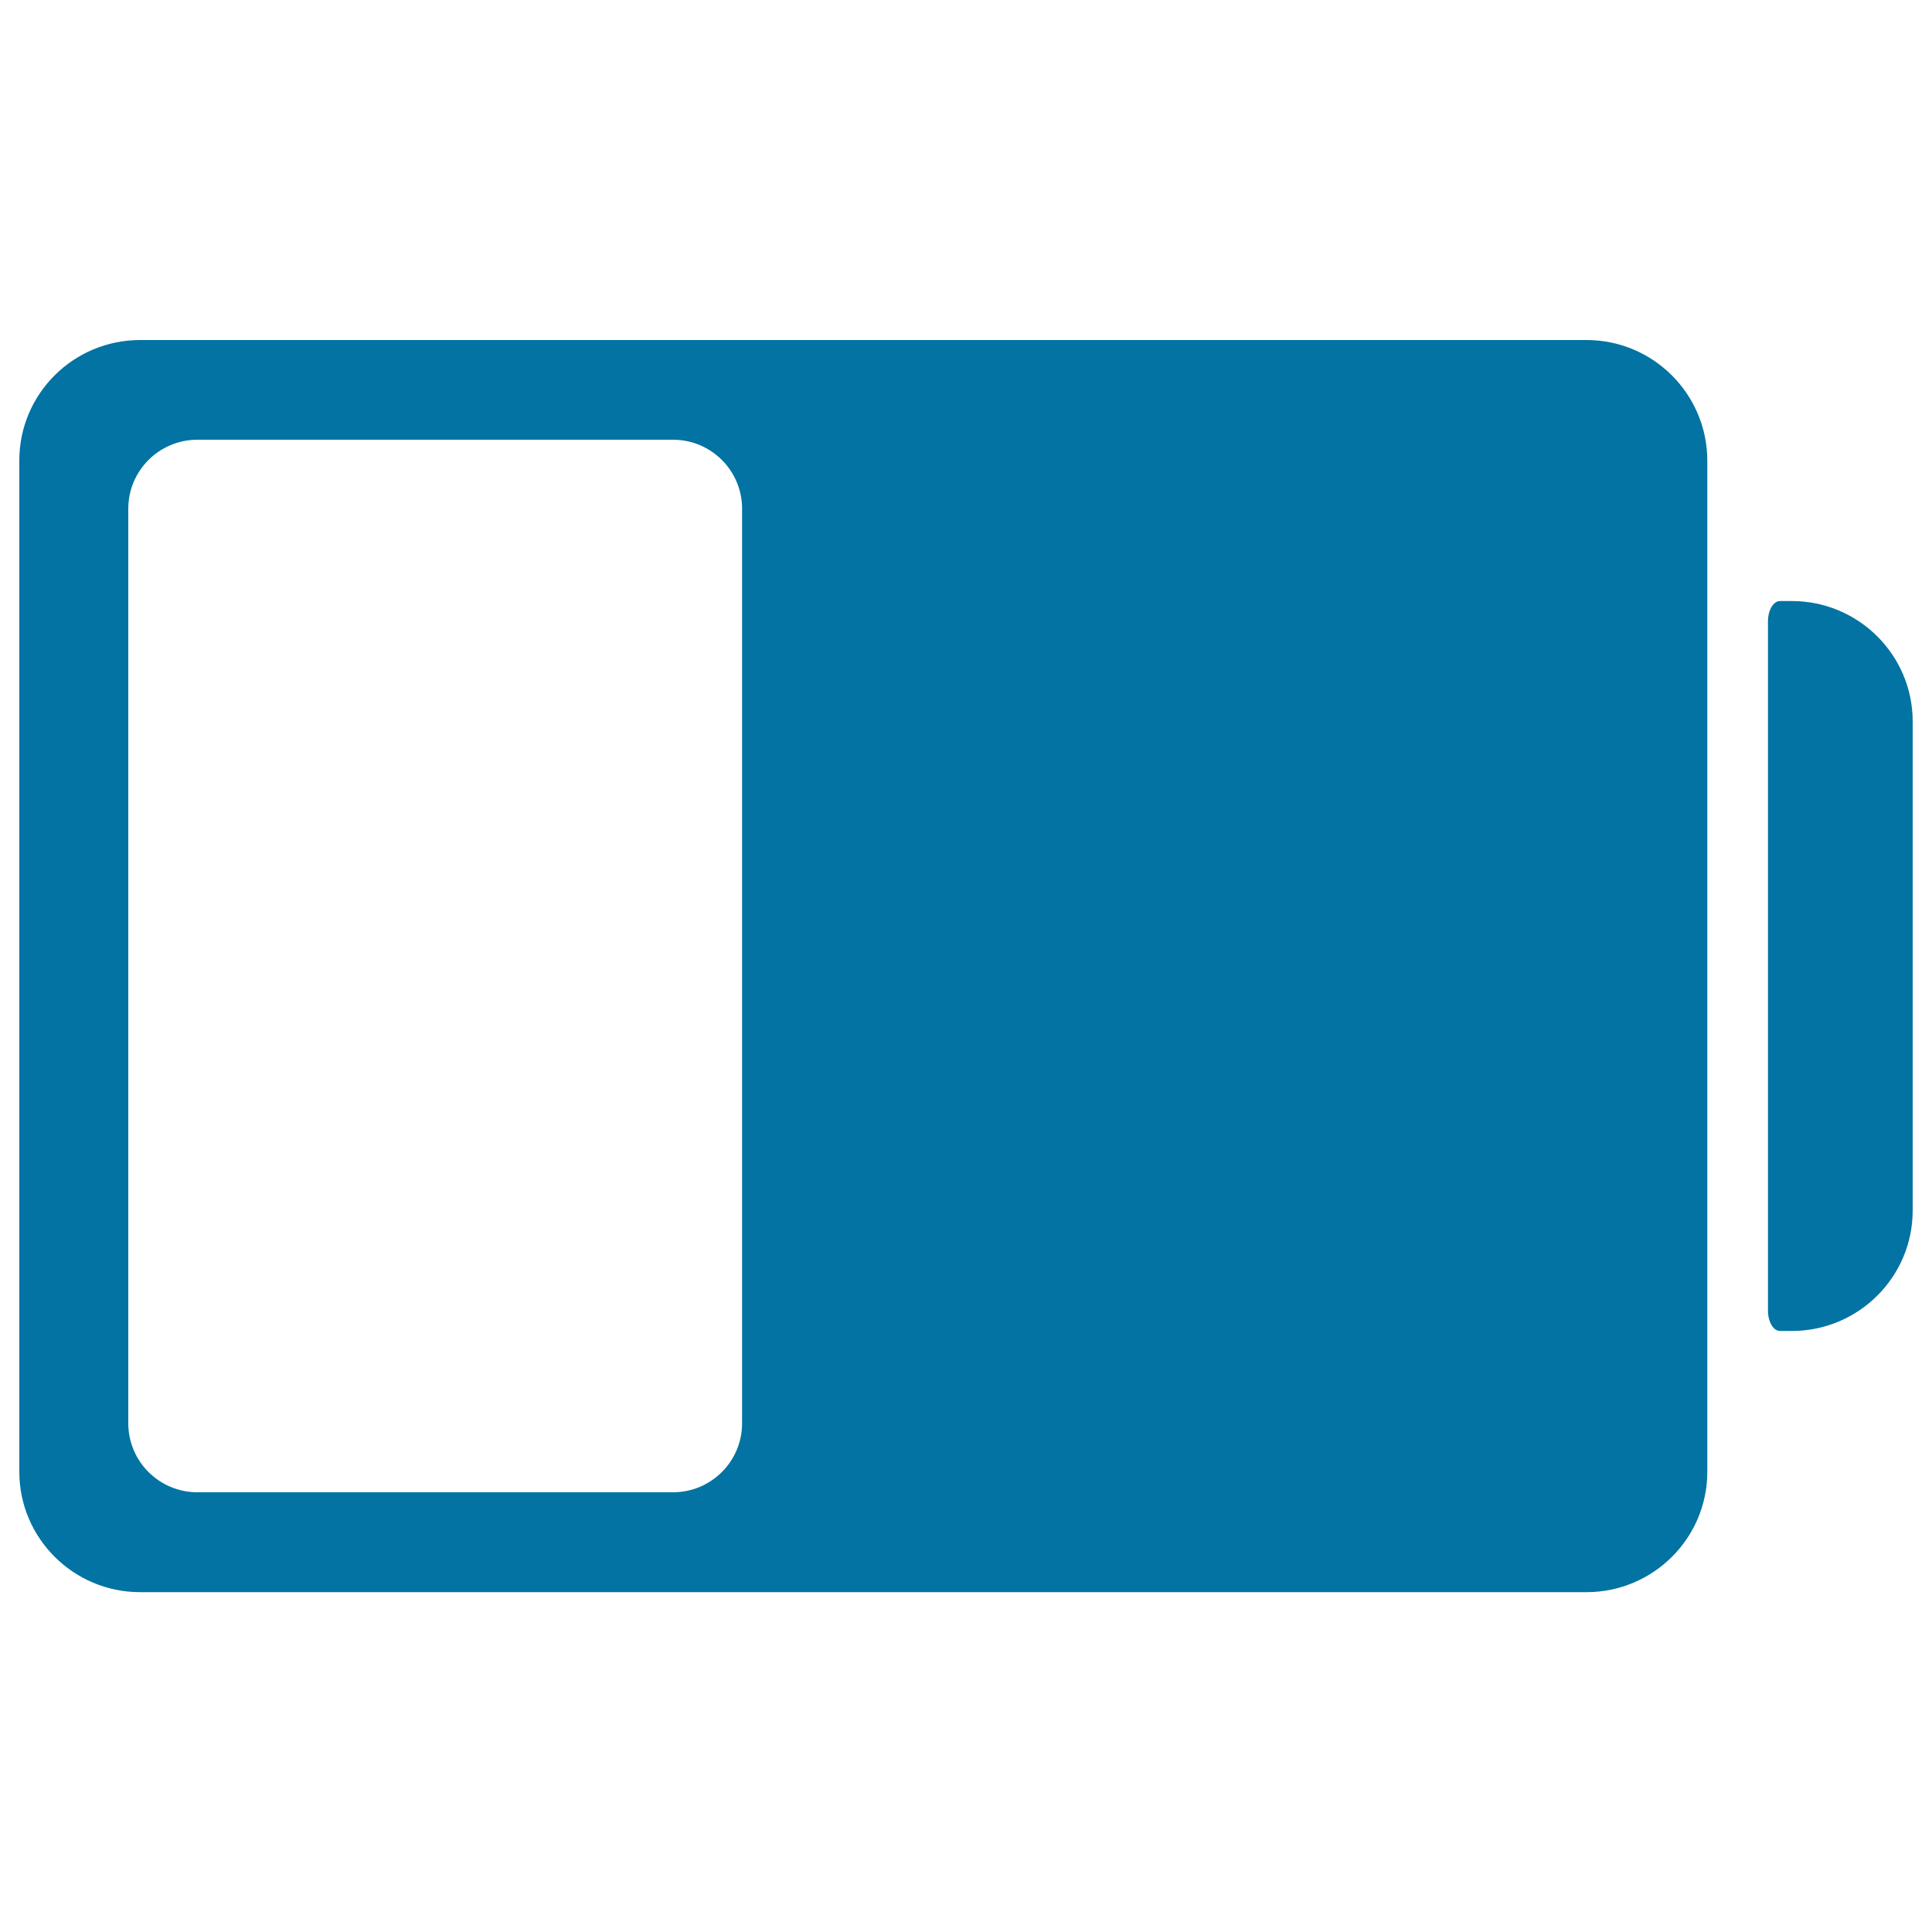 <svg xmlns="http://www.w3.org/2000/svg" viewBox="0 0 1000 1000" style="fill:#0273a2">
<title>Battery Status Symbol SVG icon</title>
<g><g><path d="M821.2,176H72.5C38,176,10,203.9,10,238.3v523.5c0,34.3,28,62.3,62.5,62.3h748.7c34.4,0,62.5-27.9,62.5-62.3V238.3C883.6,203.9,855.6,176,821.2,176z M384.1,736.7c0,19.7-16,35.7-35.8,35.7H102.2c-19.8,0-35.8-16-35.8-35.7V263.3c0-19.7,16-35.7,35.8-35.7h246.1c19.8,0,35.8,16,35.8,35.7V736.7L384.1,736.7z"/><path d="M927.5,311.1c0,0-2.8,0-6.2,0c-3.4,0-6.2,4.7-6.2,10.5v356.8c0,5.8,2.8,10.5,6.2,10.5h6.2c34.4,0,62.5-27.9,62.5-62.3V373.4C990,339.1,962,311.1,927.5,311.1z"/></g></g>
</svg>